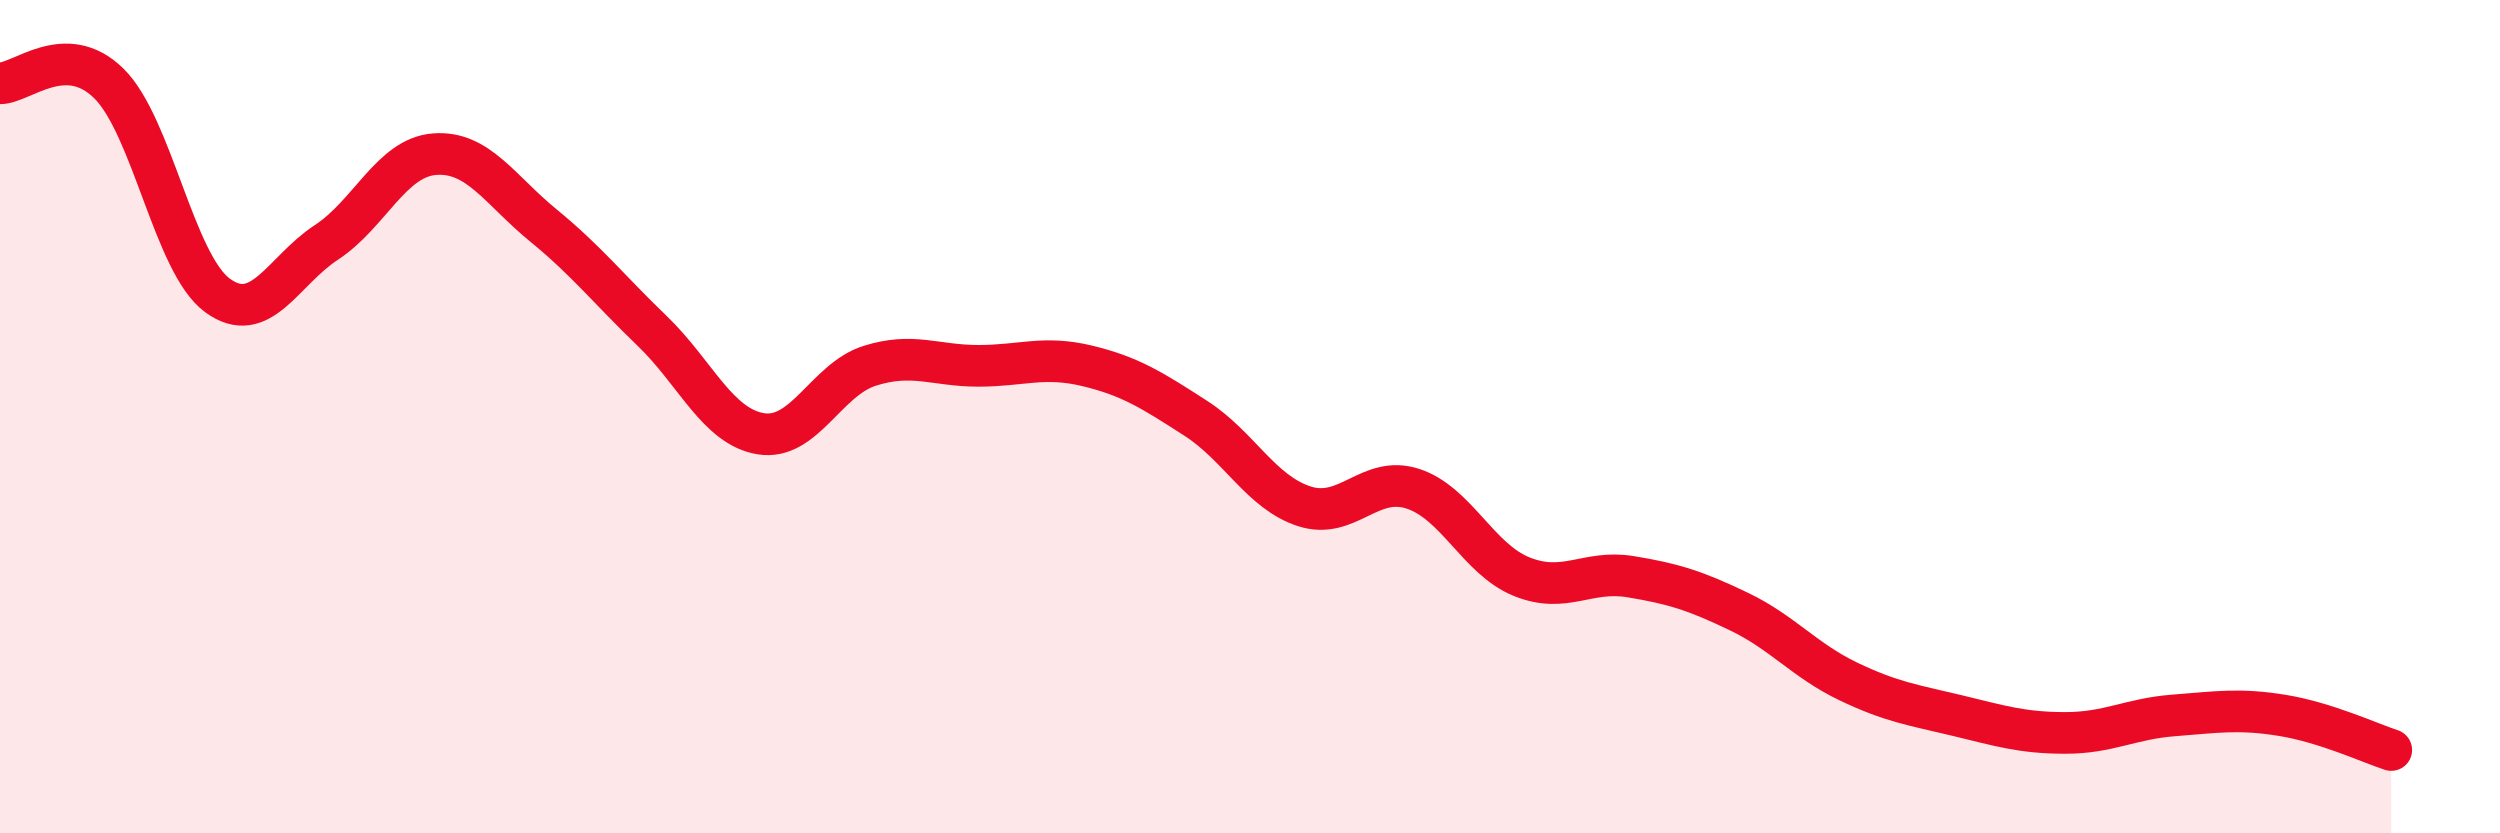
    <svg width="60" height="20" viewBox="0 0 60 20" xmlns="http://www.w3.org/2000/svg">
      <path
        d="M 0,2 C 0.52,2 1.57,0.98 2.61,2 C 3.65,3.02 4.18,6.33 5.22,7.09 C 6.26,7.85 6.79,6.5 7.83,5.82 C 8.87,5.14 9.39,3.78 10.43,3.7 C 11.47,3.62 12,4.56 13.04,5.41 C 14.08,6.26 14.61,6.94 15.65,7.94 C 16.69,8.94 17.22,10.24 18.26,10.41 C 19.3,10.58 19.83,9.11 20.87,8.78 C 21.91,8.45 22.44,8.78 23.48,8.78 C 24.52,8.78 25.05,8.53 26.09,8.78 C 27.13,9.03 27.66,9.37 28.7,10.04 C 29.74,10.71 30.26,11.81 31.3,12.15 C 32.34,12.49 32.87,11.39 33.91,11.73 C 34.95,12.07 35.48,13.42 36.52,13.84 C 37.56,14.26 38.09,13.67 39.13,13.84 C 40.17,14.01 40.7,14.18 41.74,14.68 C 42.78,15.18 43.31,15.85 44.35,16.35 C 45.39,16.85 45.92,16.92 46.96,17.17 C 48,17.42 48.53,17.59 49.57,17.59 C 50.61,17.59 51.13,17.25 52.17,17.17 C 53.21,17.09 53.74,17 54.78,17.17 C 55.82,17.34 56.87,17.83 57.39,18L57.39 20L0 20Z"
        fill="#EB0A25"
        opacity="0.1"
        stroke-linecap="round"
        stroke-linejoin="round"
      />
      <path
        d="M 0,2 C 0.52,2 1.57,0.98 2.61,2 C 3.65,3.02 4.18,6.33 5.22,7.09 C 6.26,7.85 6.79,6.5 7.83,5.82 C 8.87,5.14 9.39,3.78 10.43,3.7 C 11.47,3.62 12,4.56 13.04,5.41 C 14.08,6.26 14.61,6.94 15.65,7.94 C 16.69,8.94 17.22,10.24 18.26,10.41 C 19.3,10.58 19.83,9.11 20.87,8.78 C 21.91,8.45 22.44,8.78 23.48,8.78 C 24.52,8.78 25.05,8.53 26.09,8.78 C 27.13,9.03 27.66,9.37 28.7,10.04 C 29.74,10.71 30.26,11.81 31.3,12.15 C 32.34,12.49 32.87,11.39 33.91,11.73 C 34.95,12.07 35.48,13.42 36.52,13.84 C 37.56,14.26 38.09,13.67 39.13,13.84 C 40.17,14.01 40.7,14.18 41.74,14.68 C 42.78,15.18 43.31,15.85 44.35,16.35 C 45.39,16.85 45.92,16.92 46.96,17.17 C 48,17.42 48.53,17.59 49.57,17.59 C 50.61,17.59 51.13,17.25 52.17,17.17 C 53.21,17.09 53.74,17 54.78,17.17 C 55.82,17.34 56.87,17.83 57.39,18"
        stroke="#EB0A25"
        stroke-width="1"
        fill="none"
        stroke-linecap="round"
        stroke-linejoin="round"
      />
    </svg>
  